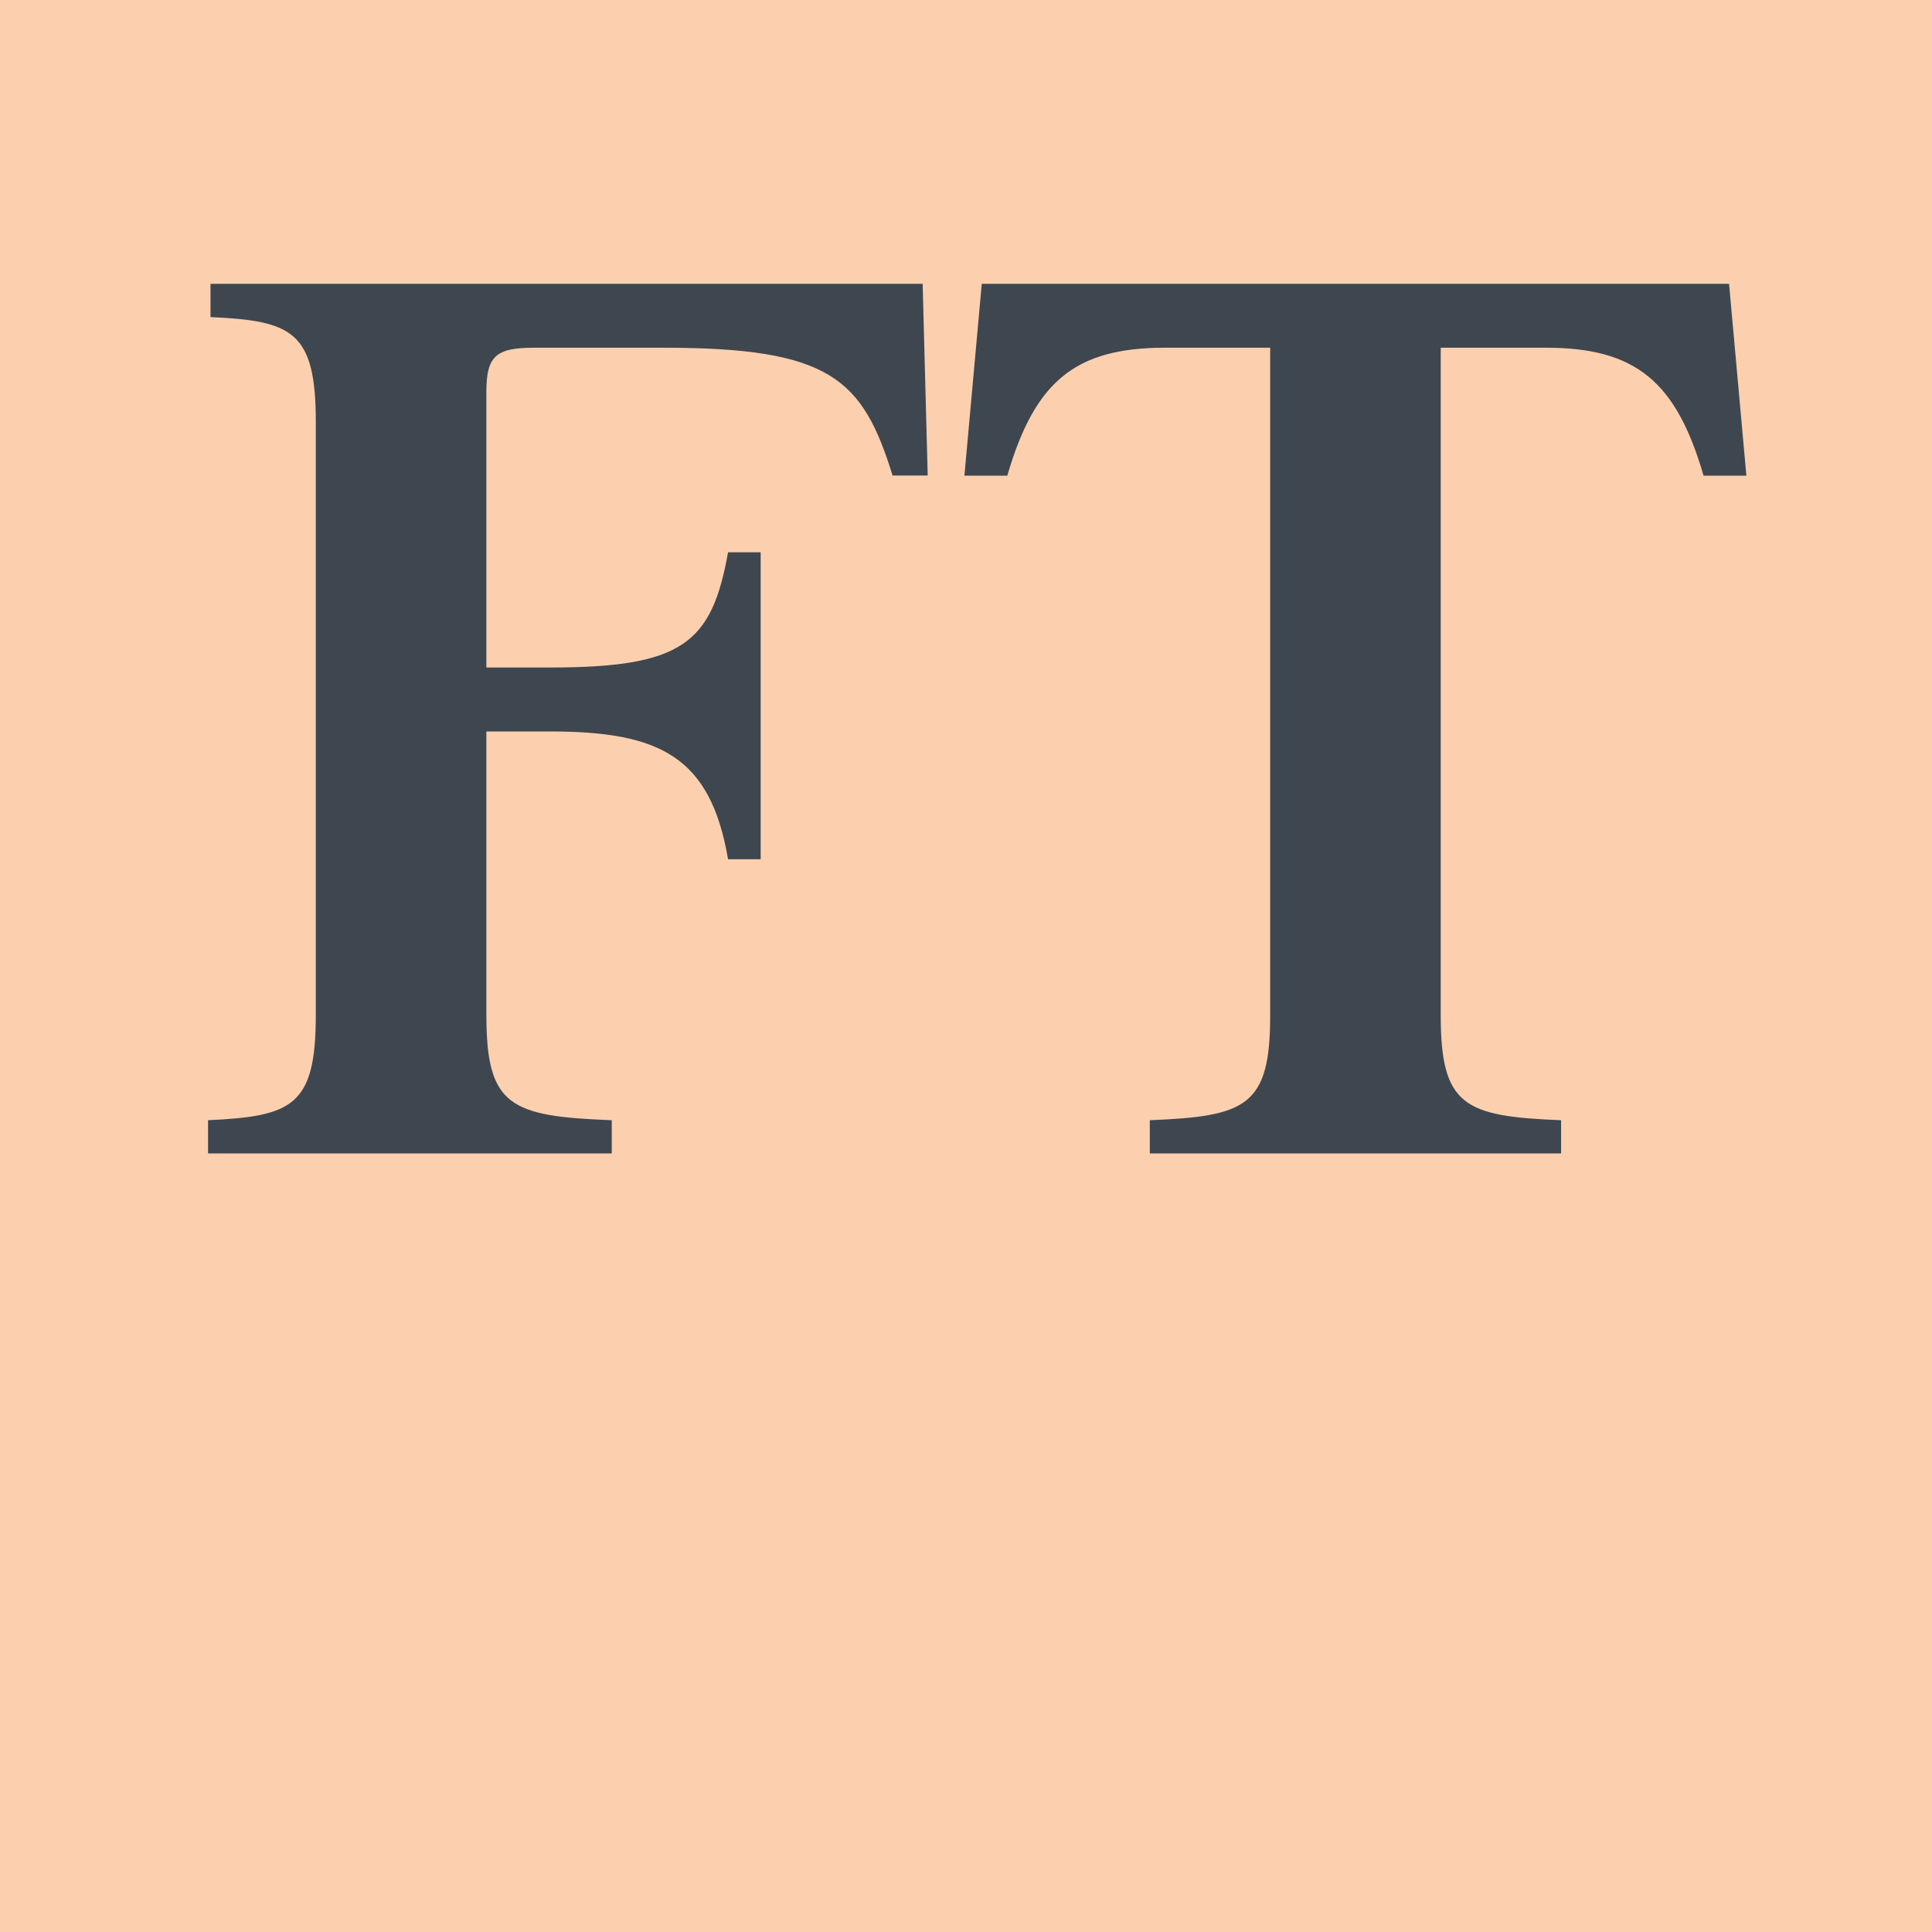 <svg width="50px" height="50px" viewBox="0 0 50 50" version="1.1" xmlns="http://www.w3.org/2000/svg" xmlns:xlink="http://www.w3.org/1999/xlink">
<!-- Generator: Sketch 48.2 (47327) - http://www.bohemiancoding.com/sketch -->
<title>FT logo Copy</title>
<desc>Created with Sketch.</desc>
<defs></defs>
<g id="FT-blurb-3" stroke="none" stroke-width="1" fill="none" fill-rule="evenodd" transform="translate(-675, -356)">
<g id="logos" transform="translate(575, 356)">
<g id="FT-logo-Copy" transform="translate(100, 0)">
<polygon id="Fill-1" fill="#FCD0AF" points="0 50 50 50 50 0 0 0"></polygon>
<path d="M44.748,7.345 L25.408,7.345 L24.959,12.31 L26.069,12.31 C26.777,9.879 27.818,8.999 30.146,8.999 L32.872,8.999 L32.872,26.276 C32.872,28.629 32.255,28.891 29.757,28.991 L29.757,29.851 L40.401,29.851 L40.401,28.991 C37.902,28.891 37.286,28.629 37.286,26.276 L37.286,8.999 L40.01,8.999 C42.339,8.999 43.381,9.879 44.088,12.31 L45.196,12.31 L44.748,7.345 Z M12.588,26.276 C12.588,28.629 13.203,28.89 15.832,28.991 L15.832,29.851 L5.384,29.851 L5.384,28.991 C7.557,28.89 8.173,28.629 8.173,26.276 L8.173,10.921 C8.173,8.568 7.557,8.303 5.448,8.206 L5.448,7.345 L23.878,7.345 L24.009,12.307 L23.1,12.307 C22.322,9.793 21.477,8.999 17.162,8.999 L13.818,8.999 C12.814,8.999 12.587,9.23 12.587,10.158 L12.587,17.275 L14.234,17.275 C17.674,17.275 18.421,16.643 18.842,14.293 L19.686,14.293 L19.686,22.238 L18.842,22.238 C18.389,19.589 17.09,18.93 14.234,18.93 L12.587,18.93 L12.587,26.276 L12.588,26.276 Z" id="Fill-2" fill="#3E474F"></path>
</g>
</g>
</g>
</svg>